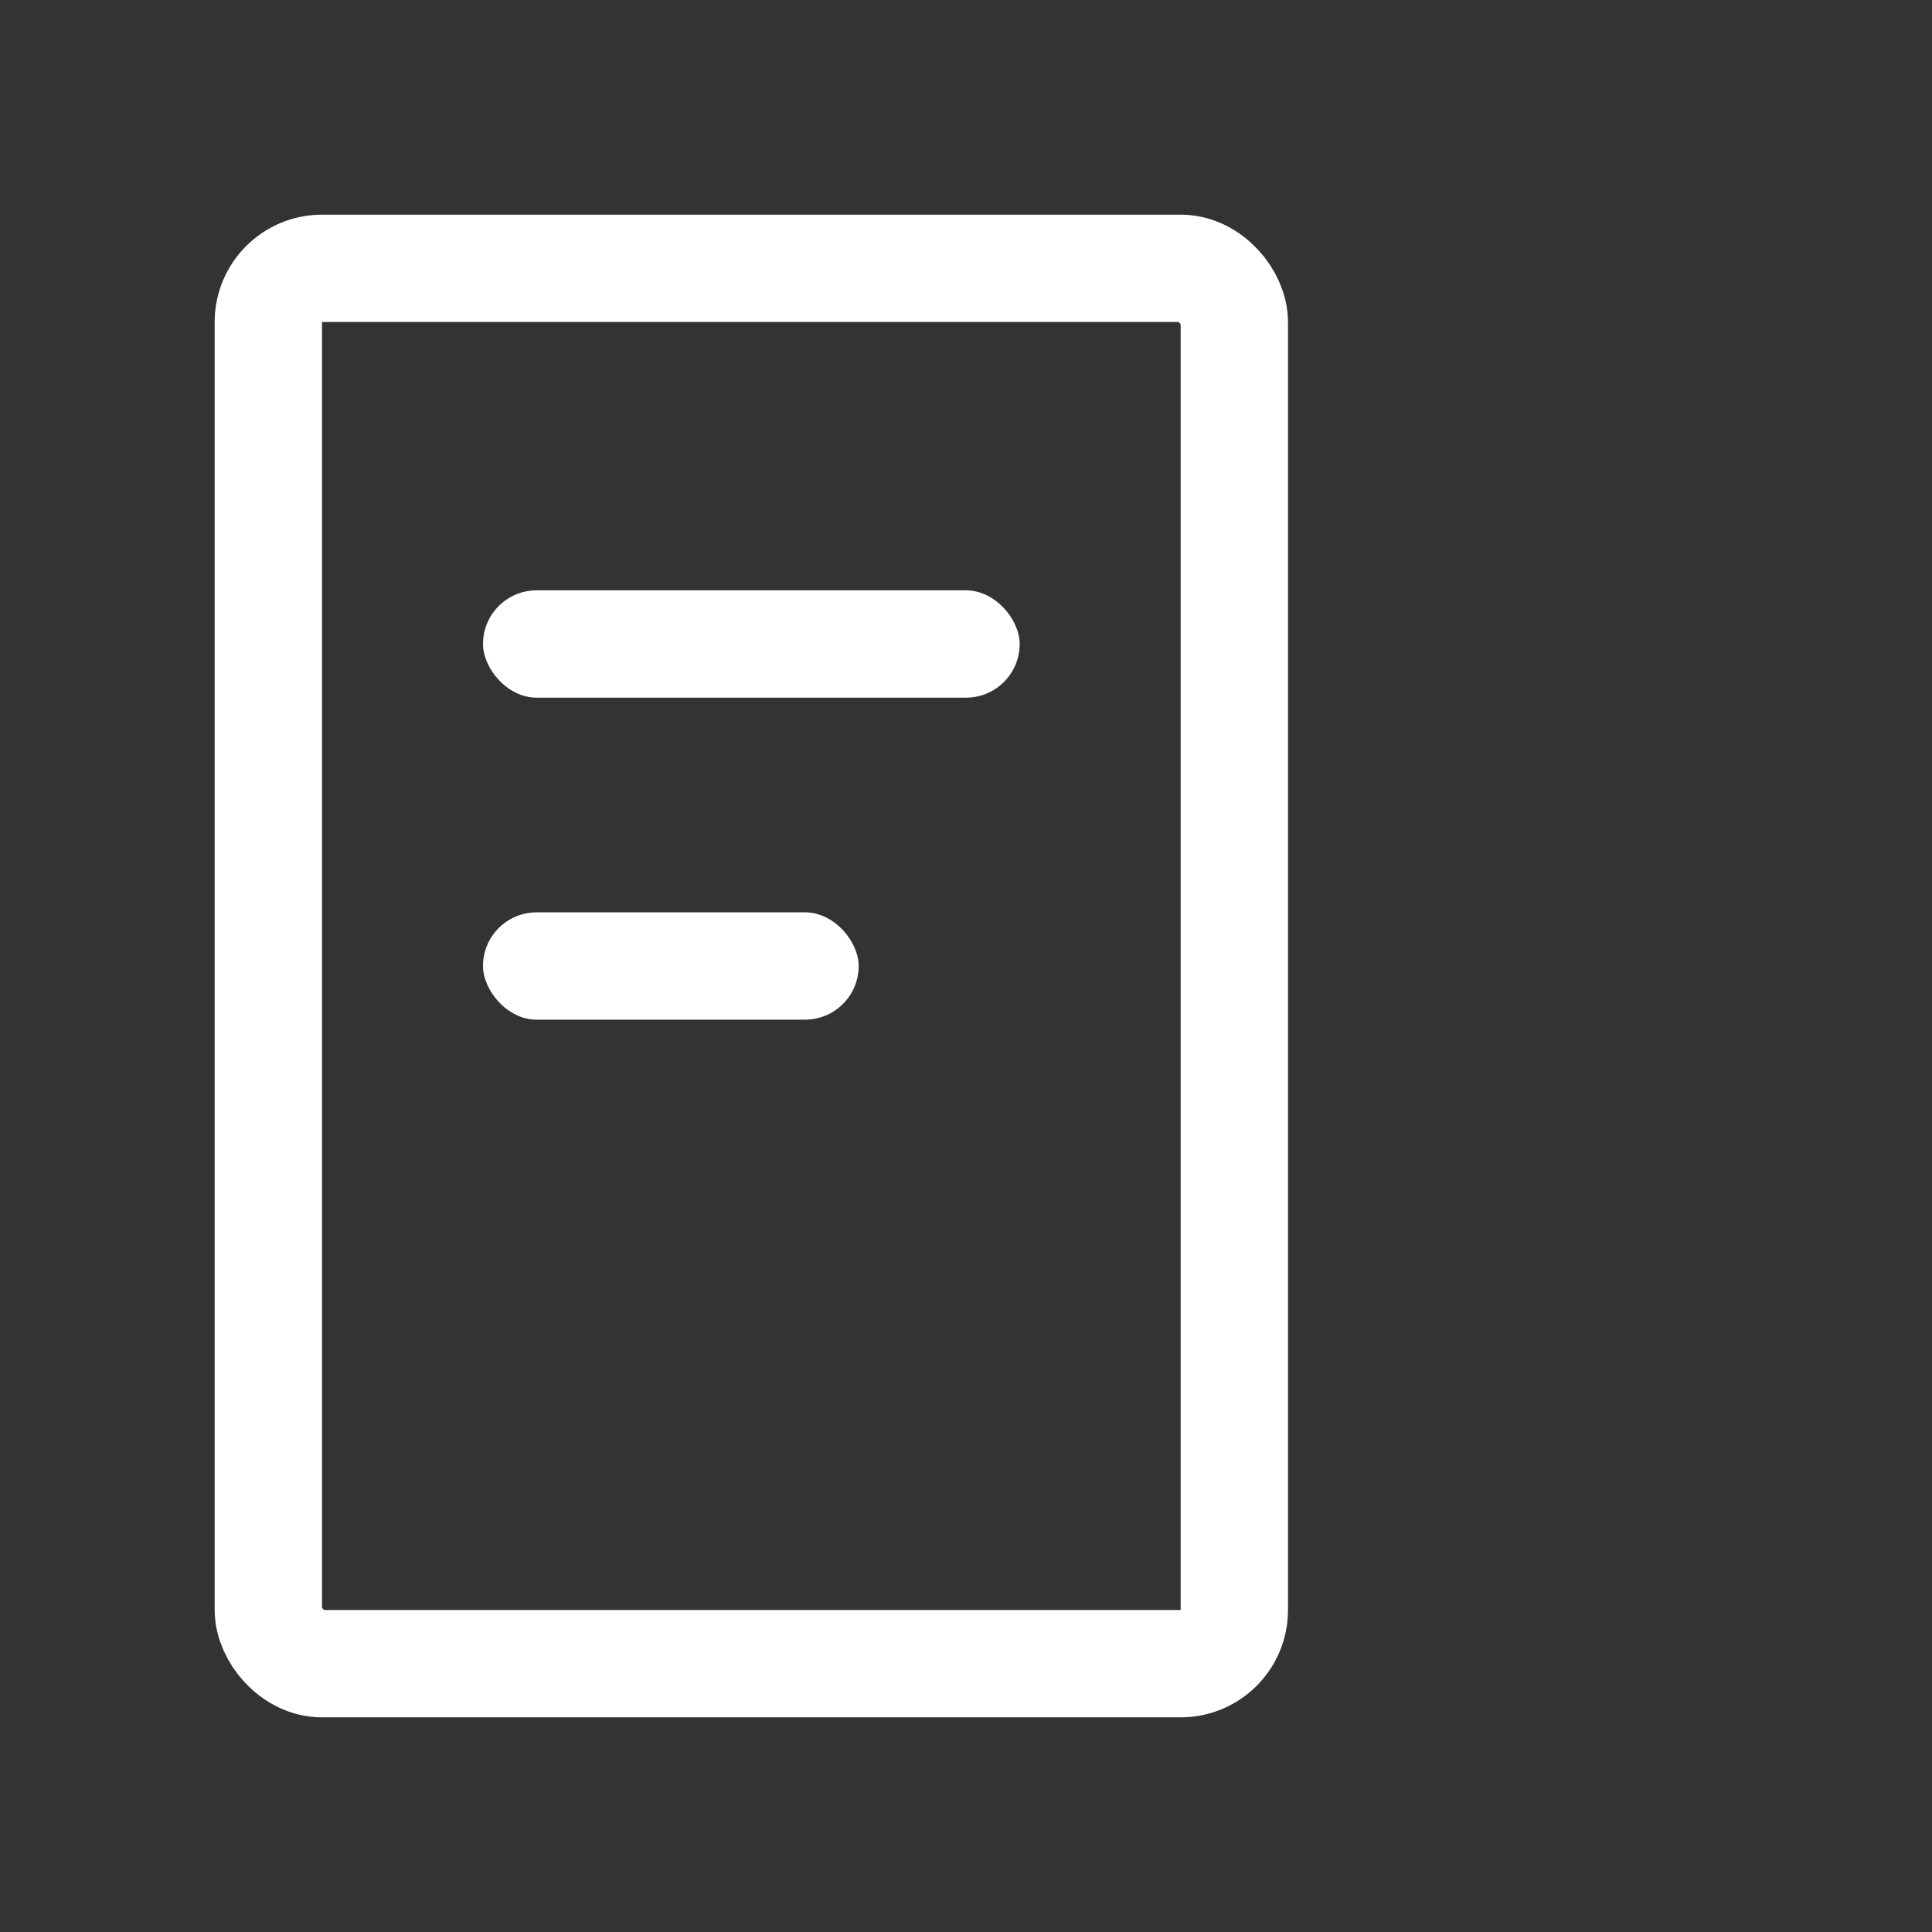 <svg width="36" height="36" viewBox="0 0 36 36" fill="none" xmlns="http://www.w3.org/2000/svg">
<rect x="0" y="0" width="36" height="36" fill="#333333" stroke="none"/>
<mask id="path-1-inside-1_165_1835" fill="white">
<rect x="22" y="13" width="10" height="19" rx="1"/>
</mask>
<rect x="22" y="13" width="10" height="19" rx="1" stroke="white" stroke-width="4" mask="url(#path-1-inside-1_165_1835)"/>
<rect x="5" y="5" width="18" height="26" rx="1" stroke="white" stroke-width="2"/>
<rect x="9" y="11" width="10" height="2" rx="1" fill="white"/>
<rect x="9" y="17" width="7" height="2" rx="1" fill="white"/>
</svg>
